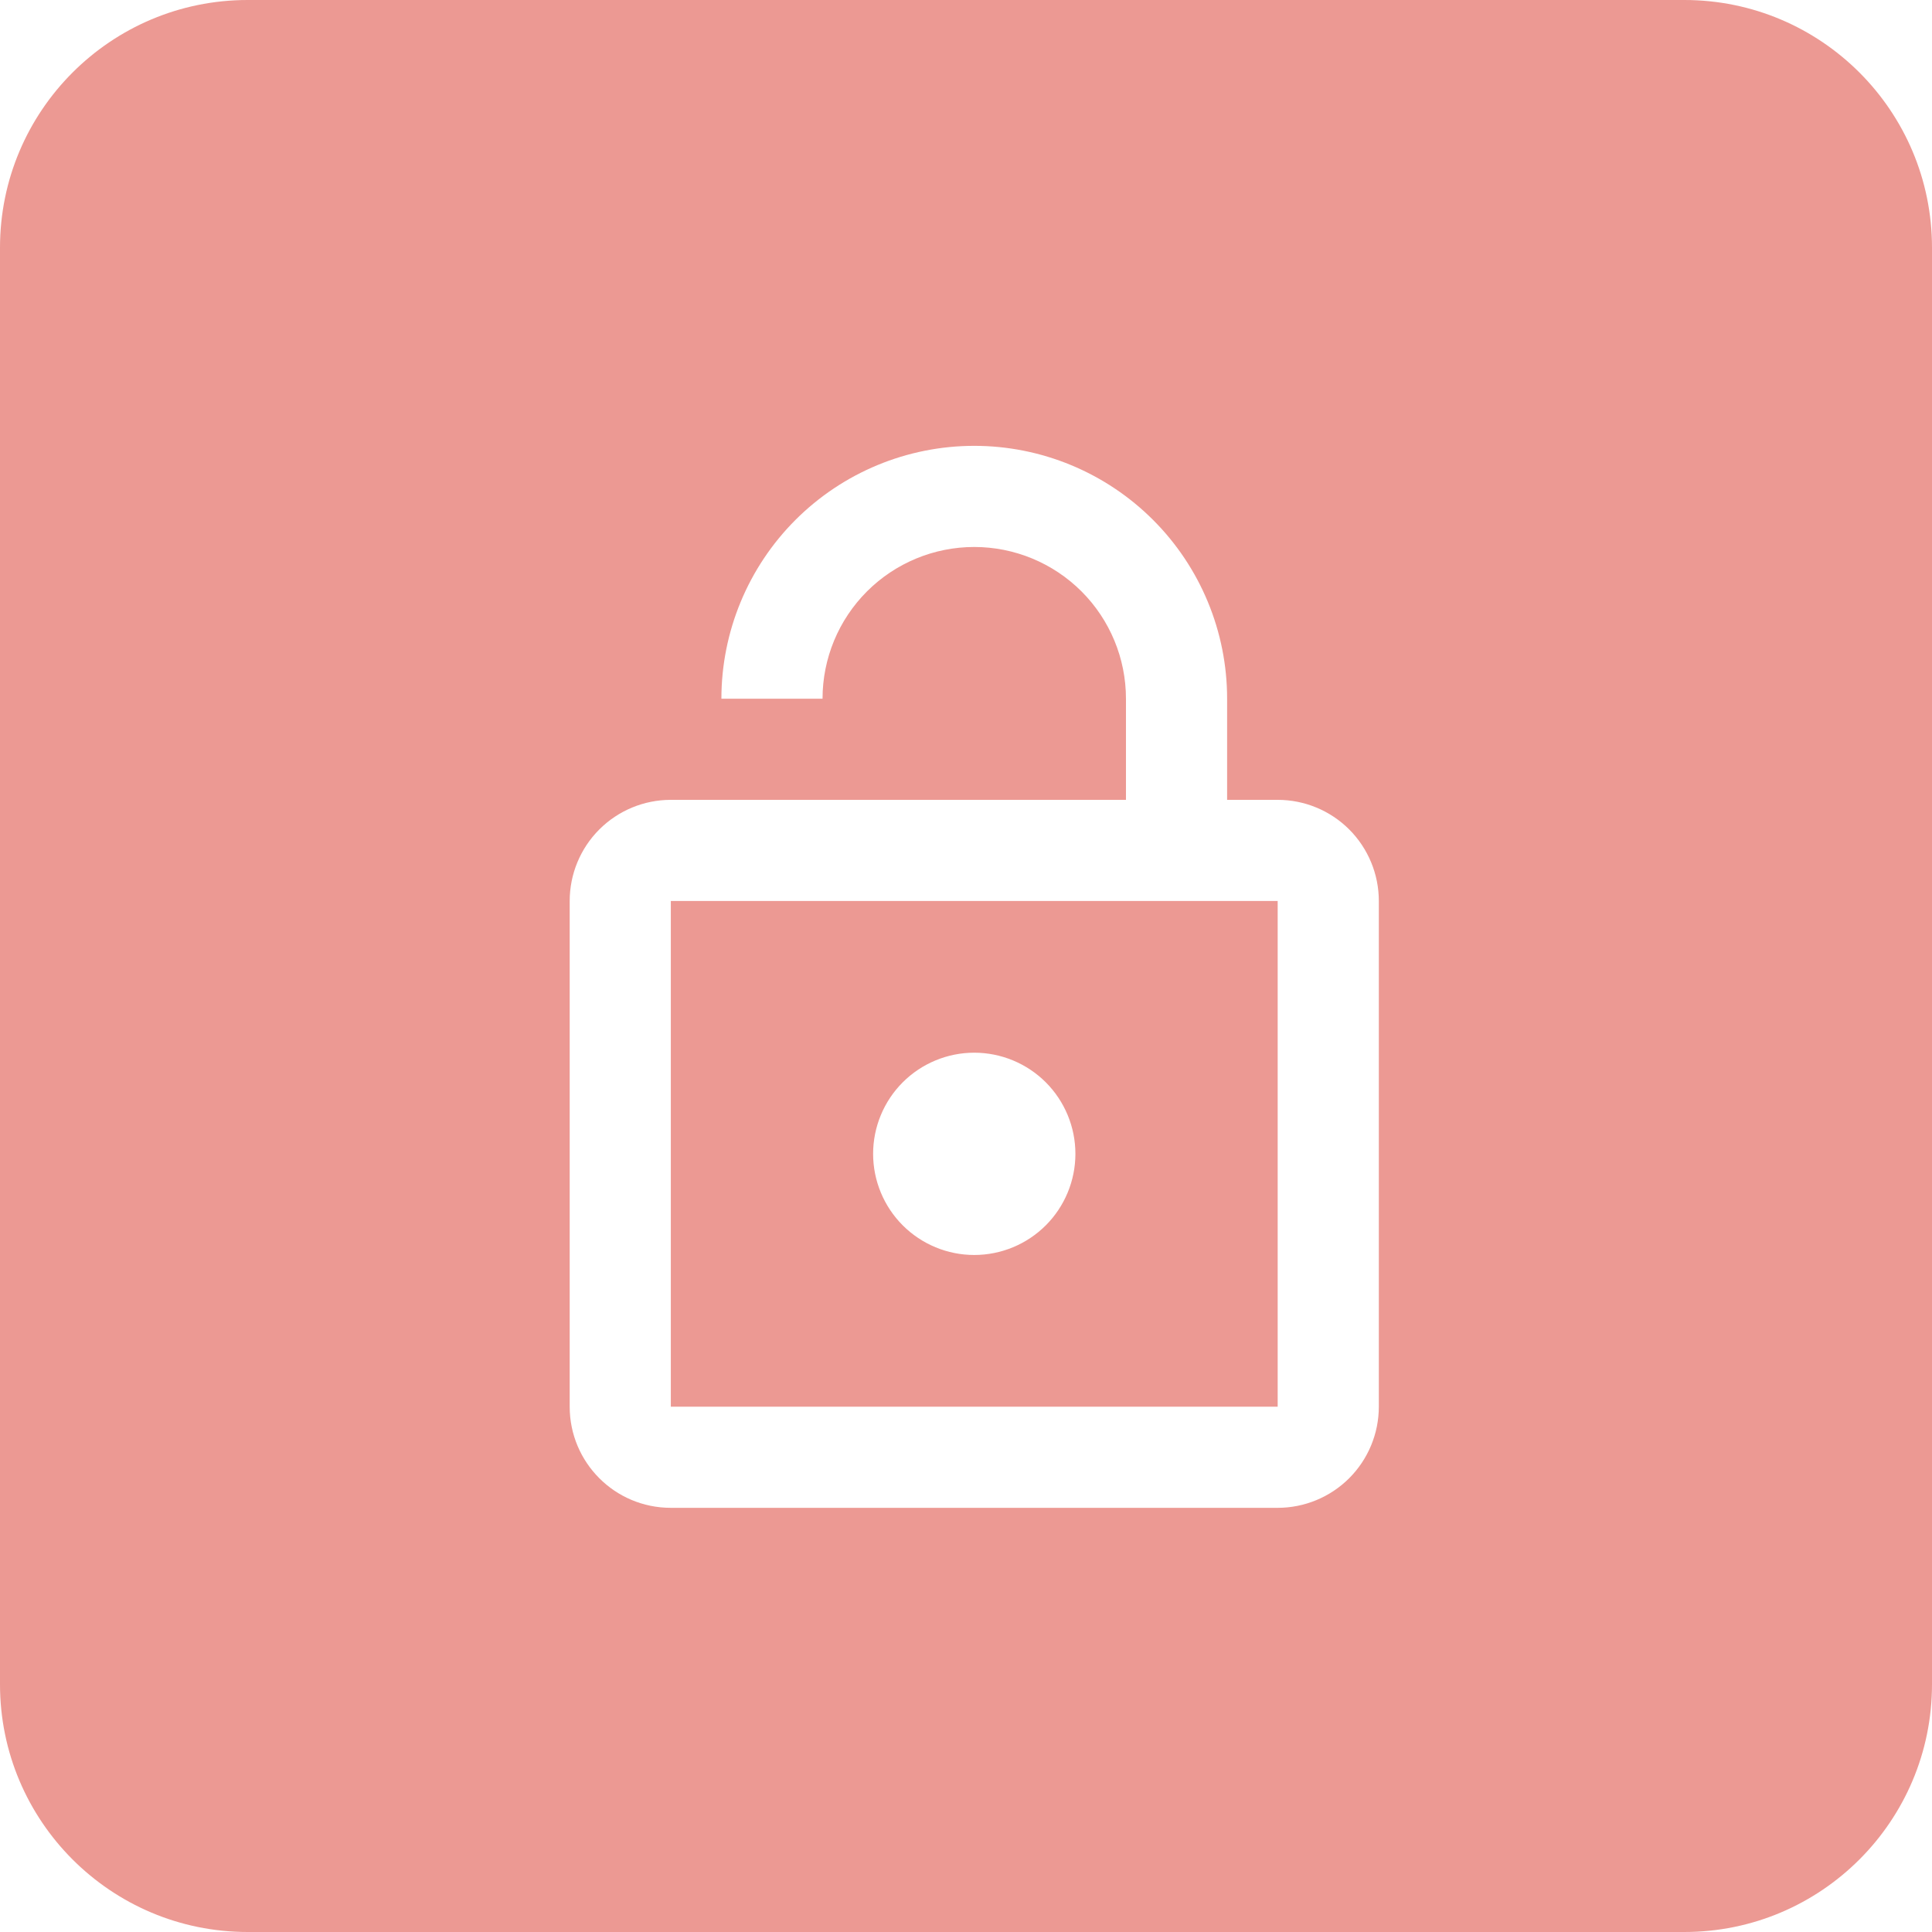 <svg xmlns="http://www.w3.org/2000/svg" width="78" height="78" viewBox="0 0 78 78" fill="none"><path d="M68 0C73.523 3.06032e-07 78 4.477 78 10V68C78 73.523 73.523 78 68 78H10C4.477 78 0 73.523 0 68V10C3.06032e-07 4.477 4.477 0 10 0H68ZM39.333 18C36.626 18 34.03 19.076 32.115 20.99C30.201 22.905 29.125 25.501 29.125 28.208H33.208C33.208 26.584 33.853 25.026 35.002 23.877C36.151 22.728 37.709 22.083 39.333 22.083C40.957 22.083 42.515 22.729 43.664 23.877C44.813 25.026 45.458 26.584 45.458 28.208V32.292H27.083C26 32.292 24.962 32.722 24.196 33.487C23.43 34.253 23 35.292 23 36.375V56.792C23 59.038 24.817 60.875 27.083 60.875H51.583C52.666 60.875 53.705 60.444 54.471 59.679C55.236 58.913 55.667 57.875 55.667 56.792V36.375C55.667 35.292 55.236 34.253 54.471 33.487C53.705 32.722 52.666 32.292 51.583 32.292H49.542V28.208C49.542 26.867 49.278 25.54 48.765 24.302C48.252 23.063 47.5 21.938 46.552 20.99C45.604 20.042 44.479 19.29 43.24 18.777C42.002 18.264 40.674 18 39.333 18ZM51.583 36.375V56.792H27.083V36.375H51.583ZM39.333 42.5C38.25 42.5 37.212 42.931 36.446 43.696C35.681 44.462 35.25 45.5 35.25 46.583C35.25 47.666 35.681 48.705 36.446 49.471C37.212 50.236 38.25 50.667 39.333 50.667C40.416 50.667 41.455 50.236 42.221 49.471C42.986 48.705 43.417 47.666 43.417 46.583C43.417 45.5 42.986 44.462 42.221 43.696C41.455 42.931 40.416 42.5 39.333 42.5Z" fill="#EC9993"></path></svg>